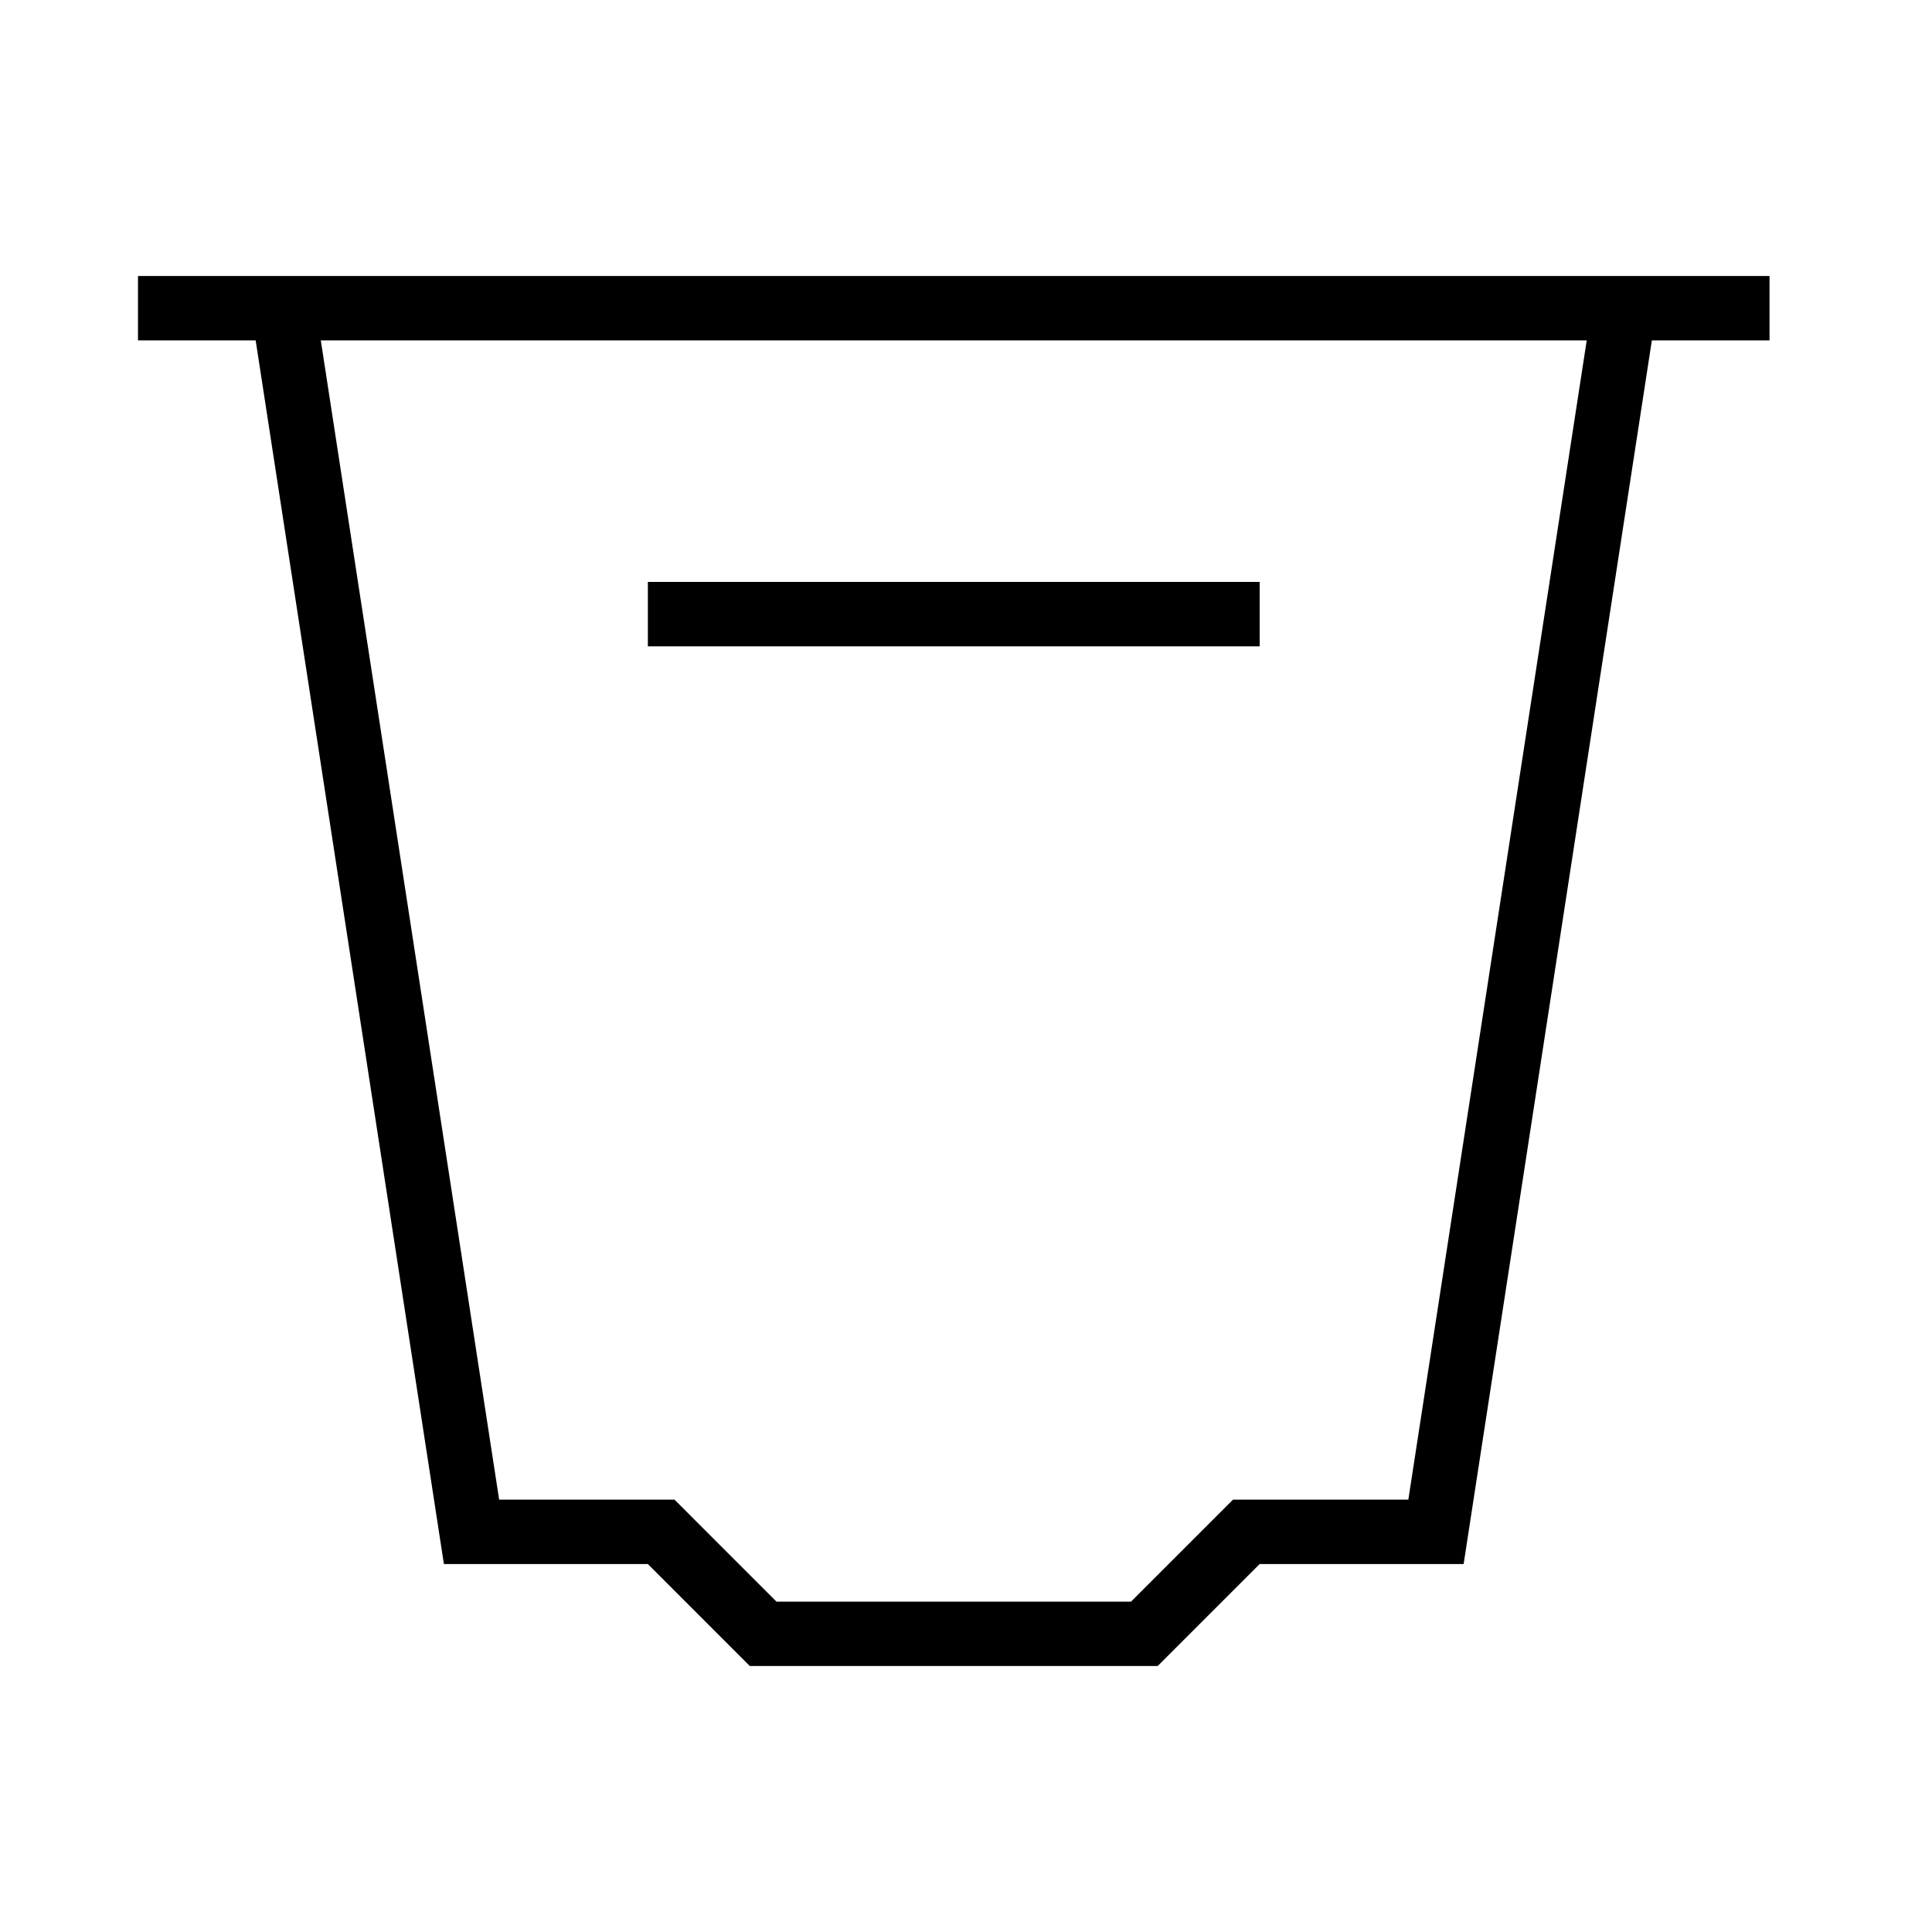 <svg width="42" height="42" viewBox="0 0 42 42" fill="none" xmlns="http://www.w3.org/2000/svg">
<path fill-rule="evenodd" clip-rule="evenodd" d="M38.468 7.4H35.91L31.818 34.001H27.384L25.167 36.218H16.3L14.084 34.001H9.65L5.558 7.4H3V6H38.468V7.4ZM6.974 7.4H34.494L30.616 32.601H27.384H26.804L26.394 33.011L24.587 34.818H16.88L15.073 33.011L14.664 32.601H14.084H10.851L6.974 7.4ZM14.084 14.05H27.384V12.65H14.084V14.05Z" fill="black"/>
</svg>
